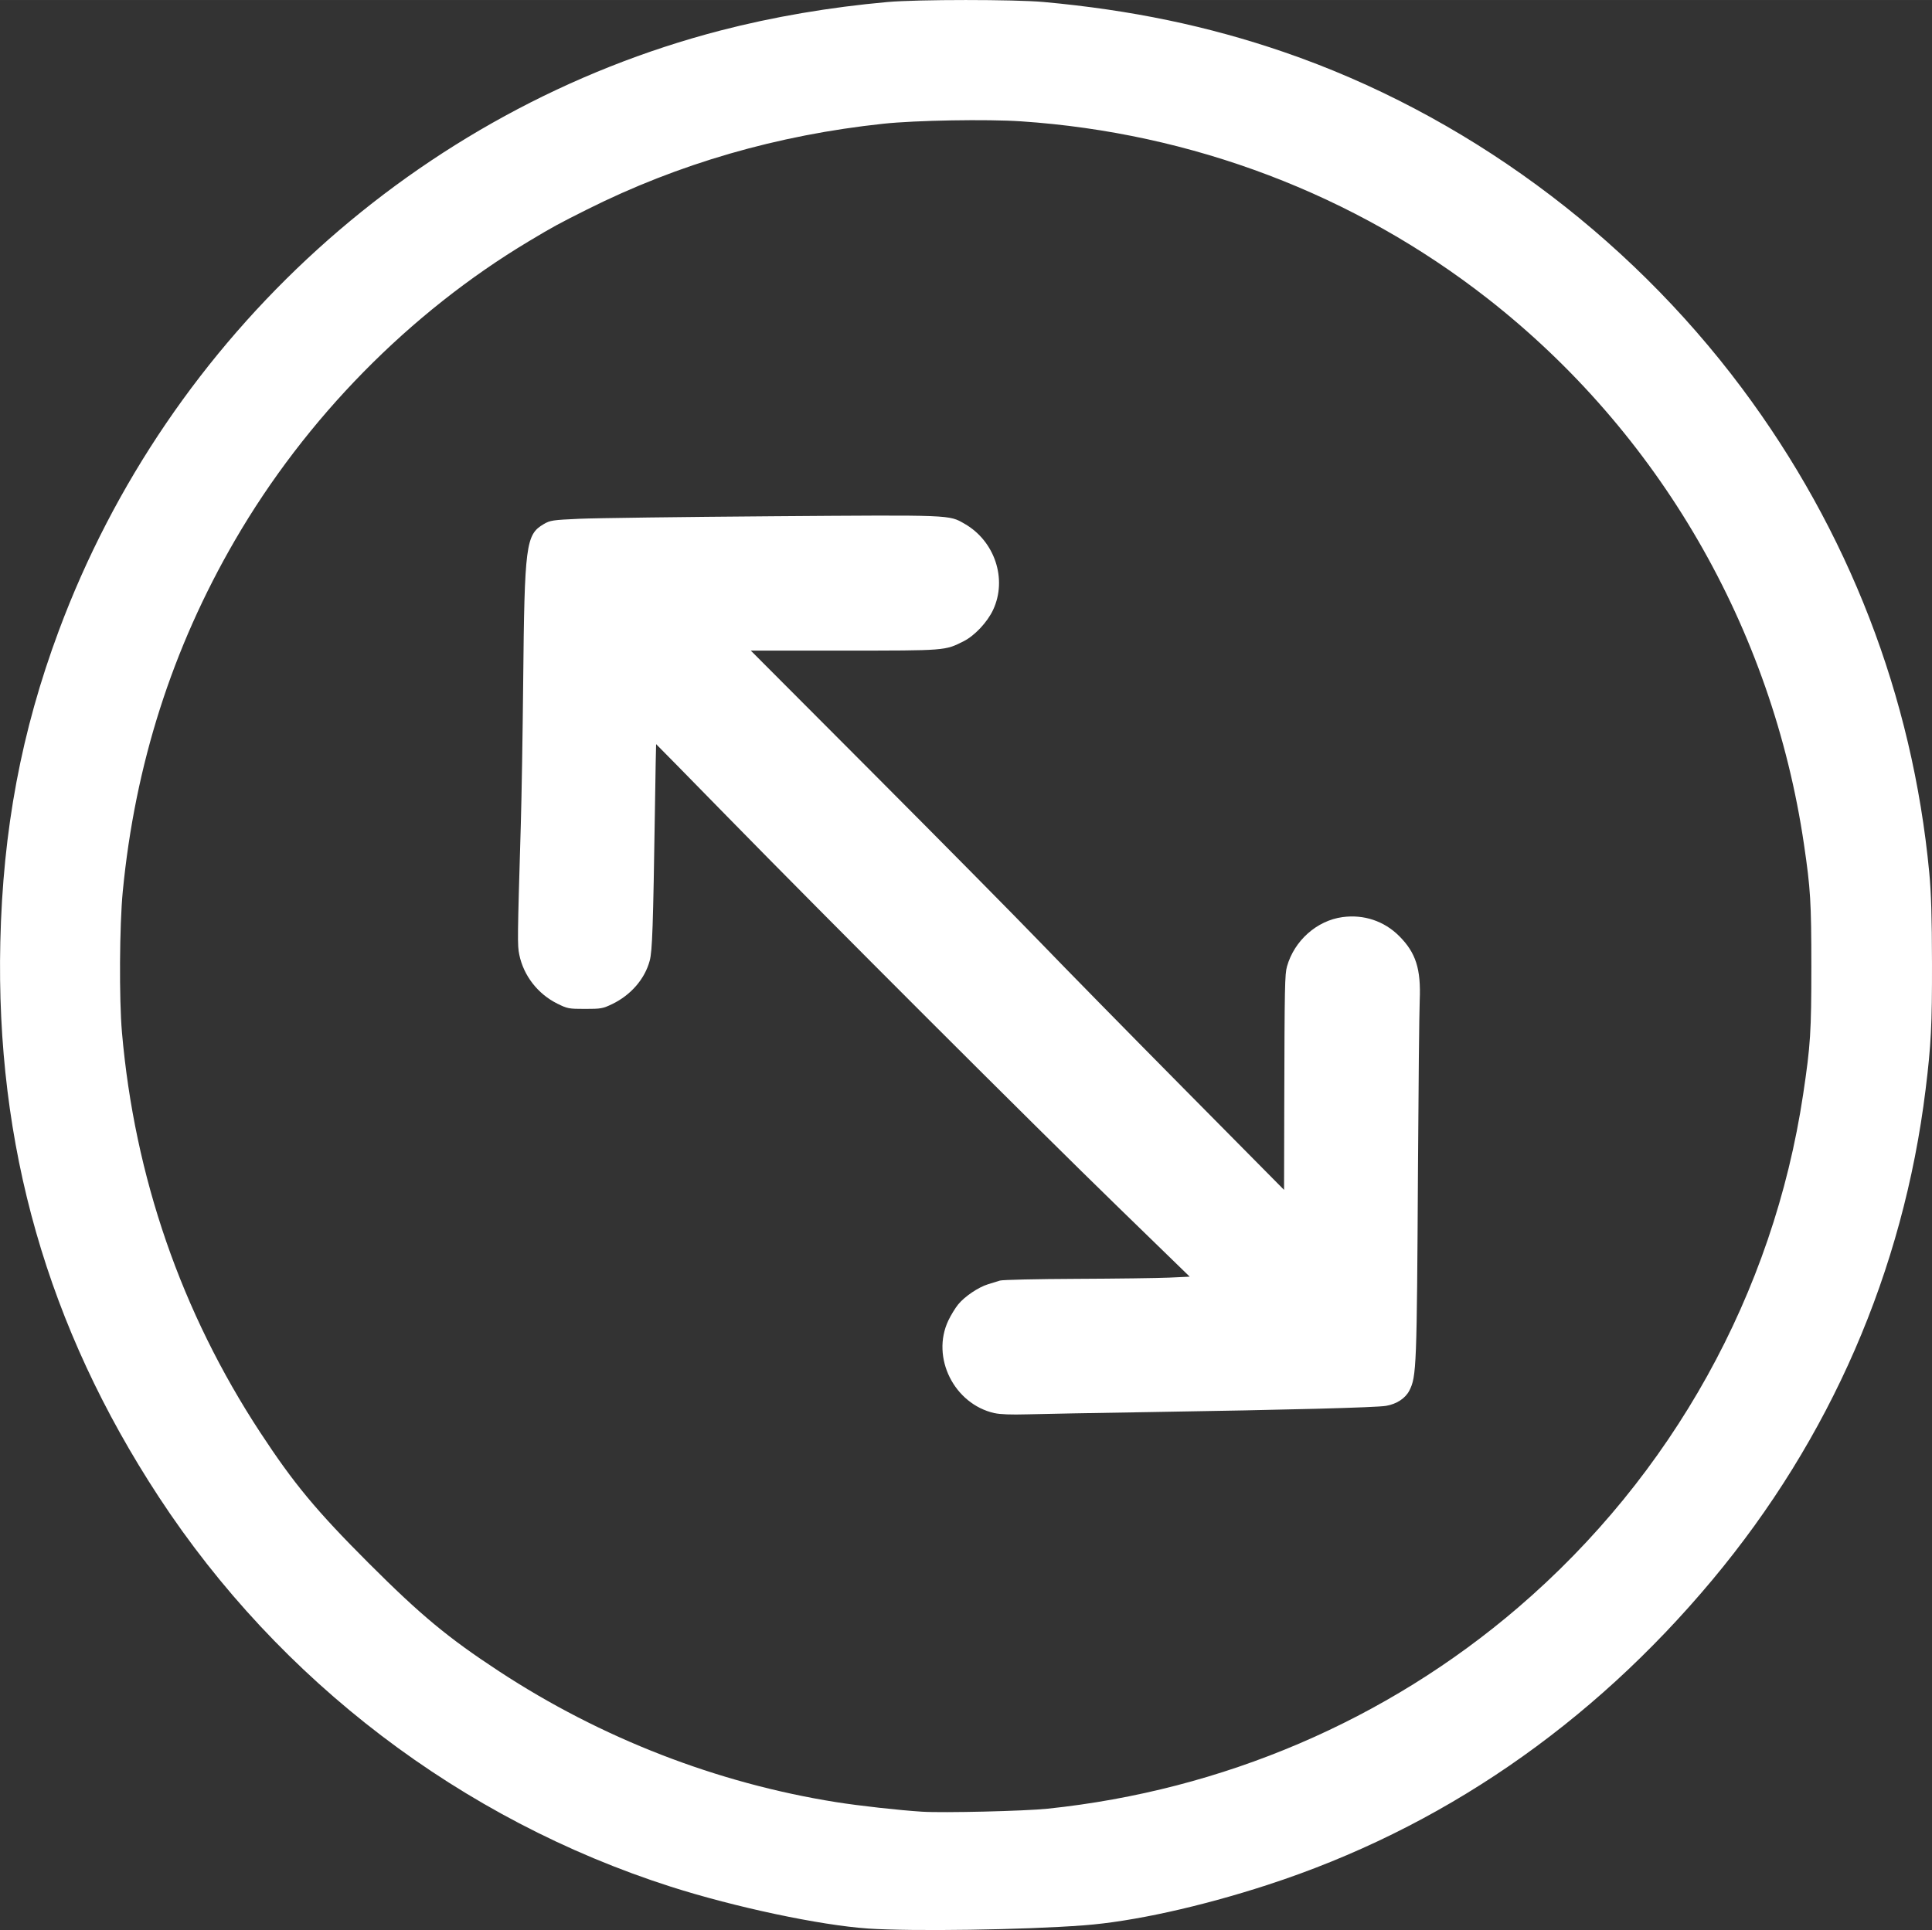 <?xml version="1.0" encoding="UTF-8" standalone="no"?>
<!-- Created with Inkscape (http://www.inkscape.org/) -->

<svg
   xmlns:dc="http://purl.org/dc/elements/1.1/"
   xmlns:cc="http://creativecommons.org/ns#"
   xmlns:rdf="http://www.w3.org/1999/02/22-rdf-syntax-ns#"
   xmlns:svg="http://www.w3.org/2000/svg"
   xmlns="http://www.w3.org/2000/svg"
   xmlns:sodipodi="http://sodipodi.sourceforge.net/DTD/sodipodi-0.dtd"
   xmlns:inkscape="http://www.inkscape.org/namespaces/inkscape"
   width="256.977"
   height="256.775"
   viewBox="0 0 67.992 67.938"
   version="1.1"
   id="svg8"
   inkscape:version="0.92.3 (2405546, 2018-03-11)"
   sodipodi:docname="maximize.svg"
   inkscape:export-filename="C:\Users\Tigran\Desktop\path21.png"
   inkscape:export-xdpi="447.93713"
   inkscape:export-ydpi="447.93713">
  <rect x="0" y="0" width="67.992" height="67.938" fill="#333333" stroke="none"/>
  <defs
     id="defs2" />
  <sodipodi:namedview
     id="base"
     pagecolor="#ffffff"
     bordercolor="#666666"
     borderopacity="1.0"
     inkscape:pageopacity="0.0"
     inkscape:pageshadow="2"
     inkscape:zoom="0.98994949"
     inkscape:cx="314.59158"
     inkscape:cy="160.48444"
     inkscape:document-units="mm"
     inkscape:current-layer="layer1"
     showgrid="false"
     fit-margin-top="0"
     fit-margin-left="0"
     fit-margin-right="0"
     fit-margin-bottom="0"
     units="px"
     inkscape:window-width="1920"
     inkscape:window-height="1017"
     inkscape:window-x="-8"
     inkscape:window-y="-8"
     inkscape:window-maximized="1" />
  <g
     inkscape:label="Layer 1"
     inkscape:groupmode="layer"
     id="layer1"
     transform="translate(158.285,-74.872)">
    <g
       id="g870"
       style="fill:#ffffff">
      <path
         sodipodi:nodetypes="ccscssccsscccsccccsccscccccccccsccccc"
         inkscape:connector-curvature="0"
         id="path827"
         d="m -127.739,142.757 c -1.685,-0.114 -4.689,-0.752 -6.941,-1.473 -7.365,-2.359 -13.769,-7.236 -18.015,-13.717 -3.92,-5.984 -5.743,-12.366 -5.579,-19.532 0.09,-3.956 0.741,-7.423 2.057,-10.957 3.871,-10.401 12.653,-18.37 23.286,-21.132 1.849,-0.48 3.853,-0.822 5.877,-1.003 1.048,-0.094 4.477,-0.094 5.5,-7.24e-4 3.077,0.281 5.77,0.842 8.448,1.76 6.313,2.166 12.045,6.372 16.12,11.829 3.753,5.026 6.006,10.847 6.596,17.047 0.068,0.709 0.095,1.598 0.097,3.194 0.004,2.178 -0.032,2.885 -0.225,4.451 -0.786,6.385 -3.353,12.29 -7.507,17.264 -4.277,5.122 -9.58,8.759 -15.649,10.733 -2.367,0.77 -4.745,1.294 -6.463,1.424 -2.112,0.16 -6.048,0.219 -7.602,0.113 z m 6.326,-4.218 c 6.16,-0.644 11.917,-3.106 16.548,-7.076 5.425,-4.651 8.989,-11.068 10.038,-18.074 0.259,-1.731 0.288,-2.189 0.288,-4.504 -5.67e-4,-2.249 -0.029,-2.727 -0.258,-4.281 -1.12,-7.627 -5.109,-14.511 -11.139,-19.226 -4.686,-3.663 -10.389,-5.83 -16.412,-6.235 -1.199,-0.081 -3.715,-0.037 -4.848,0.084 -3.731,0.398 -7.21,1.406 -10.429,3.019 -1.033,0.518 -1.179,0.598 -2.045,1.116 -4.205,2.52 -7.85,6.229 -10.346,10.527 -2.207,3.8 -3.516,7.898 -3.948,12.36 -0.116,1.197 -0.131,3.791 -0.029,4.961 0.444,5.091 2.088,9.848 4.869,14.089 1.18,1.799 1.972,2.754 3.812,4.594 1.839,1.839 2.793,2.631 4.594,3.812 3.585,2.352 7.66,3.934 11.85,4.602 0.814,0.13 2.226,0.287 3.033,0.338 0.748,0.047 3.614,-0.021 4.422,-0.106 z"
         style="fill:#ffffff;stroke-width:0.057" />
      <path
         inkscape:connector-curvature="0"
         id="path862"
         d="m -123.285,124.616 c -1.422,-0.319 -2.241,-1.96 -1.626,-3.26 0.089,-0.188 0.246,-0.444 0.348,-0.569 0.229,-0.28 0.706,-0.602 1.048,-0.708 0.142,-0.044 0.331,-0.103 0.421,-0.13 0.09,-0.028 1.303,-0.055 2.697,-0.061 1.393,-0.006 2.859,-0.025 3.257,-0.043 l 0.724,-0.033 -2.522,-2.452 c -2.987,-2.903 -10.279,-10.191 -13.772,-13.763 -1.363,-1.394 -2.482,-2.533 -2.485,-2.531 -0.004,0.002 -0.022,1.021 -0.041,2.265 -0.064,4.187 -0.093,5.015 -0.184,5.357 -0.172,0.644 -0.663,1.211 -1.321,1.528 -0.331,0.159 -0.394,0.17 -0.955,0.17 -0.57,0 -0.619,-0.009 -0.969,-0.182 -0.69,-0.34 -1.192,-0.984 -1.345,-1.725 -0.069,-0.336 -0.067,-0.534 0.054,-4.604 0.028,-0.944 0.065,-3.187 0.083,-4.985 0.047,-4.847 0.093,-5.2 0.721,-5.568 0.229,-0.134 0.305,-0.146 1.259,-0.189 0.558,-0.025 3.626,-0.065 6.818,-0.089 6.34,-0.046 6.179,-0.053 6.735,0.265 1.065,0.609 1.51,1.95 1.005,3.029 -0.204,0.437 -0.651,0.912 -1.039,1.107 -0.662,0.332 -0.608,0.328 -4.203,0.328 h -3.287 l 4.333,4.345 c 2.383,2.39 5.018,5.056 5.855,5.925 0.837,0.869 3.11,3.185 5.051,5.147 l 3.529,3.567 0.007,-2.94 c 0.011,-4.25 0.019,-4.653 0.097,-4.928 0.259,-0.909 1.05,-1.611 1.952,-1.734 0.748,-0.102 1.466,0.137 1.994,0.665 0.589,0.589 0.771,1.159 0.724,2.267 -0.017,0.405 -0.044,3.065 -0.061,5.911 -0.04,7.012 -0.052,7.331 -0.304,7.824 -0.139,0.272 -0.449,0.475 -0.82,0.537 -0.355,0.06 -3.467,0.142 -8.248,0.218 -1.948,0.031 -3.921,0.067 -4.386,0.081 -0.557,0.016 -0.947,9.2e-4 -1.144,-0.043 z"
         style="fill:#ffffff;stroke-width:0.054" />
    </g>
  </g>
</svg>
